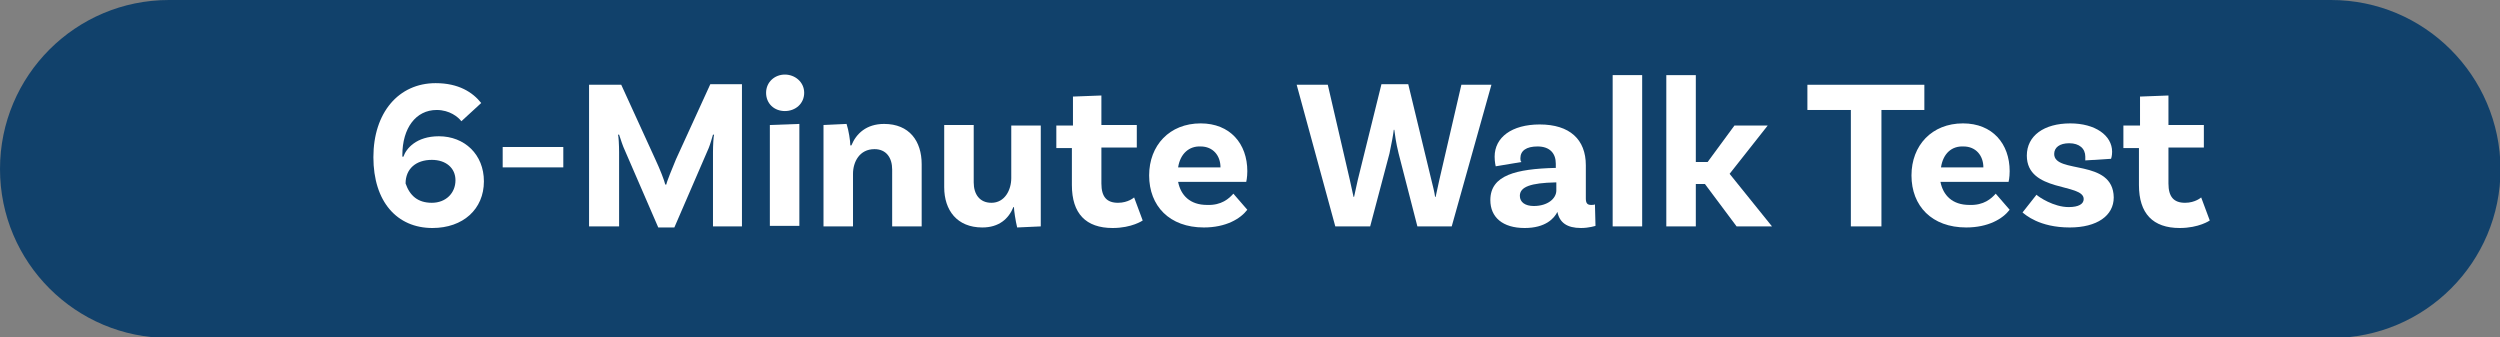<!-- Generator: Adobe Illustrator 22.1.0, SVG Export Plug-In  -->
<svg version="1.1"
	 xmlns="http://www.w3.org/2000/svg" xmlns:xlink="http://www.w3.org/1999/xlink" xmlns:a="http://ns.adobe.com/AdobeSVGViewerExtensions/3.0/"
	 x="0px" y="0px" width="466px" height="62.9px" viewBox="0 0 466 62.9" style="enable-background:new 0 0 466 62.9;"
	 xml:space="preserve">
<rect x="0" y="0" width="466" height="62.9" fill="#808080" stroke="none"/>
<style type="text/css">
	.st0{fill:#11416B;}
	.st1{fill:#FFFFFF;}
</style>
<defs>
</defs>
<path class="st0" d="M434.5,0L31.5,0C14.1,0,0,14.1,0,31.5v0c0,17.4,14.1,31.5,31.5,31.5h403.1c17.4,0,31.5-14.1,31.5-31.5v0
	C466,14.1,451.9,0,434.5,0z"/>
<g>
	<g>
		<path class="st1" d="M90.2,33.8c0,5.2-3.9,8.7-9.6,8.7c-6.6,0-11-4.9-11-13.2c0-8.3,4.7-13.8,11.6-13.8c4.3,0,6.9,1.7,8.5,3.7
			L86,22.6c-0.6-0.8-2.2-2.1-4.6-2.1c-3.9,0-6.4,3.4-6.4,8.4v0.3l0.2,0c0.5-1.5,2.4-3.8,6.6-3.8C86.6,25.4,90.2,28.8,90.2,33.8z
			 M84.9,33.6c0-2.3-1.8-3.8-4.4-3.8c-3,0-4.9,1.7-4.9,4.4c0.8,2.3,2.3,3.6,4.9,3.6S84.9,36,84.9,33.6z"/>
		<path class="st1" d="M93.7,27.4h11.3v3.8H93.7V27.4z"/>
		<path class="st1" d="M138.5,42.2h-5.6l0-13.9c0-1.2,0.1-2.9,0.2-3.2l-0.2,0c-0.1,0.3-0.5,1.8-0.8,2.5l-6.4,14.8h-3l-6.5-15
			c-0.4-1-0.7-2.1-0.8-2.3l-0.2,0c0.1,0.2,0.2,2,0.2,3.2l0,13.9h-5.6V15.8h6l6.4,14c0.8,1.7,1.7,4,1.8,4.6h0.2
			c0.1-0.6,1.1-3,1.8-4.7l6.4-14h5.9V42.2z"/>
		<path class="st1" d="M146.3,20.7c-2,0-3.5-1.4-3.5-3.4c0-2,1.6-3.4,3.5-3.4s3.6,1.4,3.6,3.4C149.9,19.3,148.3,20.7,146.3,20.7z
			 M143.5,23.3l5.5-0.2v19h-5.5V23.3z"/>
		<path class="st1" d="M171.8,30.6v11.6h-5.5V31.6c0-2.2-1.1-3.8-3.3-3.8c-2.8,0-4,2.4-4,4.6v9.8h-5.5V23.3l4.3-0.2
			c0.4,1.2,0.7,3.2,0.7,4h0.2c0.9-2.2,2.8-4,6.1-4C169.5,23.1,171.8,26.3,171.8,30.6z"/>
		<path class="st1" d="M194,23.3v18.9l-4.4,0.2c-0.3-1.2-0.6-3.2-0.6-3.8h-0.1c-0.9,2.2-2.7,3.8-5.8,3.8c-4.7,0-7.1-3.2-7.1-7.5
			V23.3h5.5V34c0,2.2,1.1,3.8,3.3,3.8c2.5,0,3.7-2.4,3.7-4.6v-9.8H194z"/>
		<path class="st1" d="M213,41.1c0,0-2,1.4-5.6,1.4c-5,0-7.6-2.7-7.6-8v-6.9h-2.9v-4.2h3.1V18l5.3-0.2v5.5h6.6v4.2h-6.6v6.7
			c0,2.5,1,3.6,3.1,3.6c1.9,0,3-1,3-1L213,41.1z"/>
		<path class="st1" d="M229.9,36.1l2.6,3c-1.3,1.7-4,3.3-8.1,3.3c-6.4,0-10.2-4-10.2-9.7c0-5.6,3.8-9.7,9.6-9.7
			c5.5,0,8.7,3.8,8.7,8.9c0,1.2-0.2,2-0.2,2h-12.7c0.5,2.5,2.2,4.3,5.4,4.3C227.7,38.3,229.1,37,229.9,36.1z M219.6,31.2h7.9
			c0-2.2-1.4-3.9-3.7-3.9C221.7,27.2,220,28.6,219.6,31.2z"/>
		<path class="st1" d="M278,15.8l-7.4,26.4h-6.4l-3.5-13.6c-0.5-2-0.7-3.6-0.8-4.4h-0.1c-0.1,0.9-0.4,2.5-0.8,4.4l-3.6,13.6h-6.5
			l-7.2-26.4h5.8l4.1,17.7l0.7,3.2h0.1c0.2-0.8,0.4-2,0.7-3.2l4.4-17.8h5l4.3,17.8c0.3,1.2,0.6,2.4,0.7,3.2h0.1l0.7-3.2l4.1-17.7
			H278z"/>
		<path class="st1" d="M297.4,42.1c0,0-1.2,0.4-2.7,0.4c-2.6,0-4-1-4.4-3c-0.6,1.2-2.2,3-6.1,3c-4.1,0-6.4-2-6.4-5.2
			c0-4.7,4.9-5.8,12-6h0.2v-0.8c0-1.9-1.1-3.2-3.4-3.2c-2.1,0-3.2,0.8-3.2,2.2c0,0.3,0,0.5,0.2,0.7l-4.8,0.8c0,0-0.2-0.8-0.2-1.8
			c0-3.6,3.2-6,8.4-6c5.6,0,8.6,2.8,8.6,7.6v6.2c0,0.9,0.3,1.2,1,1.2c0.2,0,0.5,0,0.7-0.1L297.4,42.1z M290.1,35.5V34h-0.2
			c-4.5,0.1-6.6,0.8-6.6,2.5c0,1.2,1,1.9,2.6,1.9C288.5,38.4,290.1,37,290.1,35.5z"/>
		<path class="st1" d="M300.6,14h5.5v28.2h-5.5V14z"/>
		<path class="st1" d="M317.8,34.3h-1.7v7.9h-5.5V14h5.5v16.2h2.2l5-6.8h6.2l-7.1,9l7.9,9.8h-6.6L317.8,34.3z"/>
		<path class="st1" d="M344.9,20.5h-8v-4.7h21.8v4.7h-8v21.7h-5.7V20.5z"/>
		<path class="st1" d="M372,36.1l2.6,3c-1.3,1.7-4,3.3-8.1,3.3c-6.4,0-10.2-4-10.2-9.7c0-5.6,3.8-9.7,9.6-9.7c5.5,0,8.7,3.8,8.7,8.9
			c0,1.2-0.2,2-0.2,2h-12.7c0.5,2.5,2.2,4.3,5.4,4.3C369.8,38.3,371.2,37,372,36.1z M361.8,31.2h7.9c0-2.2-1.4-3.9-3.7-3.9
			C363.8,27.2,362.2,28.6,361.8,31.2z"/>
		<path class="st1" d="M388.7,29.2c0-1.5-1.1-2.5-3-2.5c-1.8,0-2.8,0.8-2.8,2c0,3.8,11,0.8,11.1,8.1c0,3.4-3.1,5.6-8.2,5.6
			c-5.7,0-8.3-2.4-8.8-2.8l2.6-3.3c0.4,0.4,3.2,2.3,6,2.3c1.9,0,2.8-0.6,2.8-1.5c0-3-10.6-1.2-10.6-8.1c0-3.7,3.2-6,8.1-6
			c4.6,0,7.8,2.2,7.8,5.3c0,0.8-0.2,1.3-0.2,1.3l-4.8,0.3C388.7,29.8,388.7,29.5,388.7,29.2z"/>
		<path class="st1" d="M411.9,41.1c0,0-2,1.4-5.6,1.4c-5,0-7.6-2.7-7.6-8v-6.9h-2.9v-4.2h3.1V18l5.3-0.2v5.5h6.6v4.2h-6.6v6.7
			c0,2.5,1,3.6,3.1,3.6c1.9,0,3-1,3-1L411.9,41.1z"/>
	</g>
</g>
</svg>
